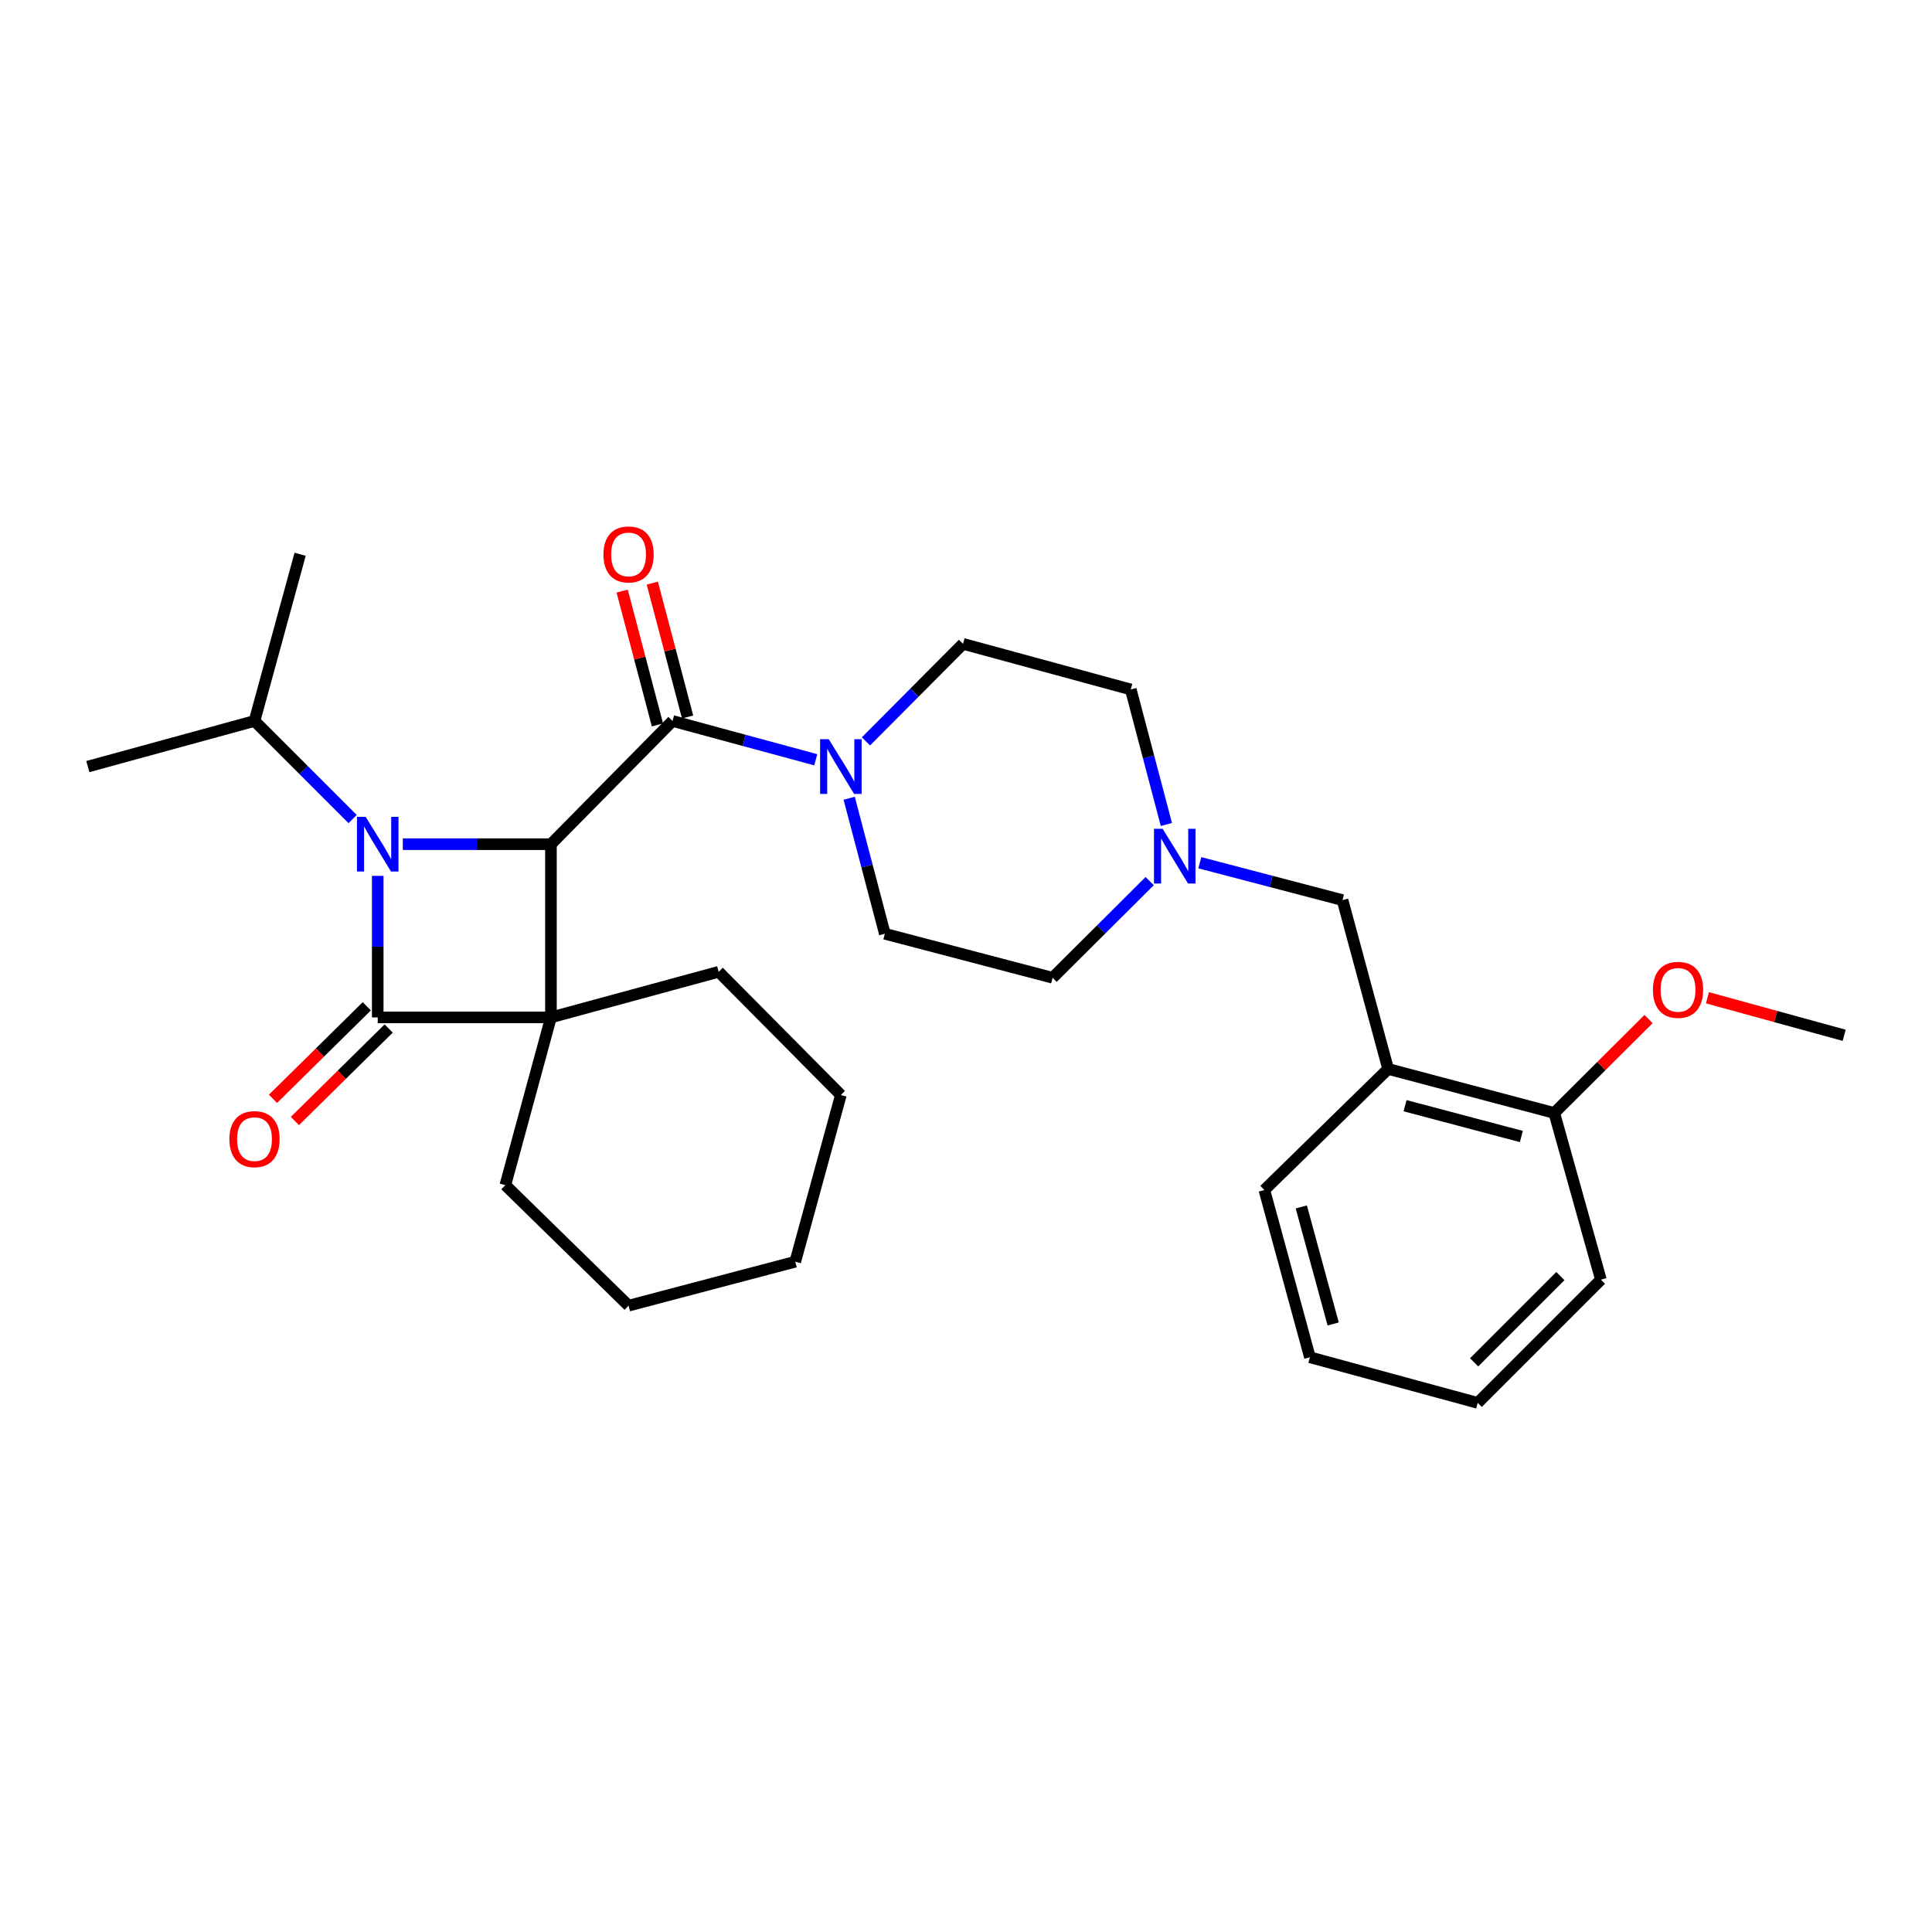 <?xml version='1.0' encoding='iso-8859-1'?>
<svg version='1.1' baseProfile='full'
              xmlns='http://www.w3.org/2000/svg'
                      xmlns:rdkit='http://www.rdkit.org/xml'
                      xmlns:xlink='http://www.w3.org/1999/xlink'
                  xml:space='preserve'
width='1000px' height='1000px' viewBox='0 0 1000 1000'>
<!-- END OF HEADER -->
<rect style='opacity:1.0;fill:#FFFFFF;stroke:none' width='1000' height='1000' x='0' y='0'> </rect>
<path class='bond-0' d='M 285.17,526.606 L 195.511,526.606' style='fill:none;fill-rule:evenodd;stroke:#000000;stroke-width:6px;stroke-linecap:butt;stroke-linejoin:miter;stroke-opacity:1' />
<path class='bond-2' d='M 285.17,526.606 L 285.17,436.947' style='fill:none;fill-rule:evenodd;stroke:#000000;stroke-width:6px;stroke-linecap:butt;stroke-linejoin:miter;stroke-opacity:1' />
<path class='bond-14' d='M 285.17,526.606 L 261.567,613.422' style='fill:none;fill-rule:evenodd;stroke:#000000;stroke-width:6px;stroke-linecap:butt;stroke-linejoin:miter;stroke-opacity:1' />
<path class='bond-15' d='M 285.17,526.606 L 371.986,503.003' style='fill:none;fill-rule:evenodd;stroke:#000000;stroke-width:6px;stroke-linecap:butt;stroke-linejoin:miter;stroke-opacity:1' />
<path class='bond-7' d='M 189.842,520.86 L 165.573,544.805' style='fill:none;fill-rule:evenodd;stroke:#000000;stroke-width:6px;stroke-linecap:butt;stroke-linejoin:miter;stroke-opacity:1' />
<path class='bond-7' d='M 165.573,544.805 L 141.304,568.75' style='fill:none;fill-rule:evenodd;stroke:#FF0000;stroke-width:6px;stroke-linecap:butt;stroke-linejoin:miter;stroke-opacity:1' />
<path class='bond-7' d='M 201.179,532.351 L 176.91,556.296' style='fill:none;fill-rule:evenodd;stroke:#000000;stroke-width:6px;stroke-linecap:butt;stroke-linejoin:miter;stroke-opacity:1' />
<path class='bond-7' d='M 176.91,556.296 L 152.641,580.241' style='fill:none;fill-rule:evenodd;stroke:#FF0000;stroke-width:6px;stroke-linecap:butt;stroke-linejoin:miter;stroke-opacity:1' />
<path class='bond-29' d='M 195.511,526.606 L 195.511,489.977' style='fill:none;fill-rule:evenodd;stroke:#000000;stroke-width:6px;stroke-linecap:butt;stroke-linejoin:miter;stroke-opacity:1' />
<path class='bond-29' d='M 195.511,489.977 L 195.511,453.348' style='fill:none;fill-rule:evenodd;stroke:#0000FF;stroke-width:6px;stroke-linecap:butt;stroke-linejoin:miter;stroke-opacity:1' />
<path class='bond-1' d='M 208.492,436.947 L 246.831,436.947' style='fill:none;fill-rule:evenodd;stroke:#0000FF;stroke-width:6px;stroke-linecap:butt;stroke-linejoin:miter;stroke-opacity:1' />
<path class='bond-1' d='M 246.831,436.947 L 285.17,436.947' style='fill:none;fill-rule:evenodd;stroke:#000000;stroke-width:6px;stroke-linecap:butt;stroke-linejoin:miter;stroke-opacity:1' />
<path class='bond-10' d='M 182.516,423.952 L 157.124,398.56' style='fill:none;fill-rule:evenodd;stroke:#0000FF;stroke-width:6px;stroke-linecap:butt;stroke-linejoin:miter;stroke-opacity:1' />
<path class='bond-10' d='M 157.124,398.56 L 131.733,373.168' style='fill:none;fill-rule:evenodd;stroke:#000000;stroke-width:6px;stroke-linecap:butt;stroke-linejoin:miter;stroke-opacity:1' />
<path class='bond-3' d='M 285.17,436.947 L 348.096,373.168' style='fill:none;fill-rule:evenodd;stroke:#000000;stroke-width:6px;stroke-linecap:butt;stroke-linejoin:miter;stroke-opacity:1' />
<path class='bond-4' d='M 348.096,373.168 L 385.163,383.213' style='fill:none;fill-rule:evenodd;stroke:#000000;stroke-width:6px;stroke-linecap:butt;stroke-linejoin:miter;stroke-opacity:1' />
<path class='bond-4' d='M 385.163,383.213 L 422.23,393.258' style='fill:none;fill-rule:evenodd;stroke:#0000FF;stroke-width:6px;stroke-linecap:butt;stroke-linejoin:miter;stroke-opacity:1' />
<path class='bond-9' d='M 355.9,371.111 L 346.765,336.467' style='fill:none;fill-rule:evenodd;stroke:#000000;stroke-width:6px;stroke-linecap:butt;stroke-linejoin:miter;stroke-opacity:1' />
<path class='bond-9' d='M 346.765,336.467 L 337.63,301.823' style='fill:none;fill-rule:evenodd;stroke:#FF0000;stroke-width:6px;stroke-linecap:butt;stroke-linejoin:miter;stroke-opacity:1' />
<path class='bond-9' d='M 340.292,375.226 L 331.157,340.583' style='fill:none;fill-rule:evenodd;stroke:#000000;stroke-width:6px;stroke-linecap:butt;stroke-linejoin:miter;stroke-opacity:1' />
<path class='bond-9' d='M 331.157,340.583 L 322.021,305.939' style='fill:none;fill-rule:evenodd;stroke:#FF0000;stroke-width:6px;stroke-linecap:butt;stroke-linejoin:miter;stroke-opacity:1' />
<path class='bond-11' d='M 439.539,413.177 L 448.763,448.243' style='fill:none;fill-rule:evenodd;stroke:#0000FF;stroke-width:6px;stroke-linecap:butt;stroke-linejoin:miter;stroke-opacity:1' />
<path class='bond-11' d='M 448.763,448.243 L 457.986,483.31' style='fill:none;fill-rule:evenodd;stroke:#000000;stroke-width:6px;stroke-linecap:butt;stroke-linejoin:miter;stroke-opacity:1' />
<path class='bond-12' d='M 448.207,383.741 L 473.337,358.497' style='fill:none;fill-rule:evenodd;stroke:#0000FF;stroke-width:6px;stroke-linecap:butt;stroke-linejoin:miter;stroke-opacity:1' />
<path class='bond-12' d='M 473.337,358.497 L 498.467,333.253' style='fill:none;fill-rule:evenodd;stroke:#000000;stroke-width:6px;stroke-linecap:butt;stroke-linejoin:miter;stroke-opacity:1' />
<path class='bond-5' d='M 603.719,426.753 L 594.501,391.809' style='fill:none;fill-rule:evenodd;stroke:#0000FF;stroke-width:6px;stroke-linecap:butt;stroke-linejoin:miter;stroke-opacity:1' />
<path class='bond-5' d='M 594.501,391.809 L 585.283,356.865' style='fill:none;fill-rule:evenodd;stroke:#000000;stroke-width:6px;stroke-linecap:butt;stroke-linejoin:miter;stroke-opacity:1' />
<path class='bond-8' d='M 621.027,446.545 L 657.957,456.22' style='fill:none;fill-rule:evenodd;stroke:#0000FF;stroke-width:6px;stroke-linecap:butt;stroke-linejoin:miter;stroke-opacity:1' />
<path class='bond-8' d='M 657.957,456.22 L 694.886,465.894' style='fill:none;fill-rule:evenodd;stroke:#000000;stroke-width:6px;stroke-linecap:butt;stroke-linejoin:miter;stroke-opacity:1' />
<path class='bond-31' d='M 595.072,456.06 L 569.951,481.078' style='fill:none;fill-rule:evenodd;stroke:#0000FF;stroke-width:6px;stroke-linecap:butt;stroke-linejoin:miter;stroke-opacity:1' />
<path class='bond-31' d='M 569.951,481.078 L 544.829,506.097' style='fill:none;fill-rule:evenodd;stroke:#000000;stroke-width:6px;stroke-linecap:butt;stroke-linejoin:miter;stroke-opacity:1' />
<path class='bond-6' d='M 718.489,553.285 L 694.886,465.894' style='fill:none;fill-rule:evenodd;stroke:#000000;stroke-width:6px;stroke-linecap:butt;stroke-linejoin:miter;stroke-opacity:1' />
<path class='bond-13' d='M 718.489,553.285 L 804.489,576.071' style='fill:none;fill-rule:evenodd;stroke:#000000;stroke-width:6px;stroke-linecap:butt;stroke-linejoin:miter;stroke-opacity:1' />
<path class='bond-13' d='M 727.255,572.306 L 787.455,588.257' style='fill:none;fill-rule:evenodd;stroke:#000000;stroke-width:6px;stroke-linecap:butt;stroke-linejoin:miter;stroke-opacity:1' />
<path class='bond-19' d='M 718.489,553.285 L 654.433,615.951' style='fill:none;fill-rule:evenodd;stroke:#000000;stroke-width:6px;stroke-linecap:butt;stroke-linejoin:miter;stroke-opacity:1' />
<path class='bond-21' d='M 131.733,373.168 L 45.455,396.78' style='fill:none;fill-rule:evenodd;stroke:#000000;stroke-width:6px;stroke-linecap:butt;stroke-linejoin:miter;stroke-opacity:1' />
<path class='bond-22' d='M 131.733,373.168 L 155.345,286.89' style='fill:none;fill-rule:evenodd;stroke:#000000;stroke-width:6px;stroke-linecap:butt;stroke-linejoin:miter;stroke-opacity:1' />
<path class='bond-17' d='M 457.986,483.31 L 544.829,506.097' style='fill:none;fill-rule:evenodd;stroke:#000000;stroke-width:6px;stroke-linecap:butt;stroke-linejoin:miter;stroke-opacity:1' />
<path class='bond-16' d='M 498.467,333.253 L 585.283,356.865' style='fill:none;fill-rule:evenodd;stroke:#000000;stroke-width:6px;stroke-linecap:butt;stroke-linejoin:miter;stroke-opacity:1' />
<path class='bond-18' d='M 804.489,576.071 L 828.887,551.769' style='fill:none;fill-rule:evenodd;stroke:#000000;stroke-width:6px;stroke-linecap:butt;stroke-linejoin:miter;stroke-opacity:1' />
<path class='bond-18' d='M 828.887,551.769 L 853.285,527.467' style='fill:none;fill-rule:evenodd;stroke:#FF0000;stroke-width:6px;stroke-linecap:butt;stroke-linejoin:miter;stroke-opacity:1' />
<path class='bond-20' d='M 804.489,576.071 L 828.63,662.35' style='fill:none;fill-rule:evenodd;stroke:#000000;stroke-width:6px;stroke-linecap:butt;stroke-linejoin:miter;stroke-opacity:1' />
<path class='bond-25' d='M 261.567,613.422 L 325.345,675.81' style='fill:none;fill-rule:evenodd;stroke:#000000;stroke-width:6px;stroke-linecap:butt;stroke-linejoin:miter;stroke-opacity:1' />
<path class='bond-24' d='M 371.986,503.003 L 435.226,566.781' style='fill:none;fill-rule:evenodd;stroke:#000000;stroke-width:6px;stroke-linecap:butt;stroke-linejoin:miter;stroke-opacity:1' />
<path class='bond-23' d='M 883.775,516.446 L 919.16,526.158' style='fill:none;fill-rule:evenodd;stroke:#FF0000;stroke-width:6px;stroke-linecap:butt;stroke-linejoin:miter;stroke-opacity:1' />
<path class='bond-23' d='M 919.16,526.158 L 954.545,535.869' style='fill:none;fill-rule:evenodd;stroke:#000000;stroke-width:6px;stroke-linecap:butt;stroke-linejoin:miter;stroke-opacity:1' />
<path class='bond-26' d='M 654.433,615.951 L 678.009,702.516' style='fill:none;fill-rule:evenodd;stroke:#000000;stroke-width:6px;stroke-linecap:butt;stroke-linejoin:miter;stroke-opacity:1' />
<path class='bond-26' d='M 673.544,624.694 L 690.047,685.289' style='fill:none;fill-rule:evenodd;stroke:#000000;stroke-width:6px;stroke-linecap:butt;stroke-linejoin:miter;stroke-opacity:1' />
<path class='bond-32' d='M 828.63,662.35 L 764.852,726.128' style='fill:none;fill-rule:evenodd;stroke:#000000;stroke-width:6px;stroke-linecap:butt;stroke-linejoin:miter;stroke-opacity:1' />
<path class='bond-32' d='M 807.649,660.502 L 763.005,705.147' style='fill:none;fill-rule:evenodd;stroke:#000000;stroke-width:6px;stroke-linecap:butt;stroke-linejoin:miter;stroke-opacity:1' />
<path class='bond-28' d='M 435.226,566.781 L 411.623,653.059' style='fill:none;fill-rule:evenodd;stroke:#000000;stroke-width:6px;stroke-linecap:butt;stroke-linejoin:miter;stroke-opacity:1' />
<path class='bond-30' d='M 325.345,675.81 L 411.623,653.059' style='fill:none;fill-rule:evenodd;stroke:#000000;stroke-width:6px;stroke-linecap:butt;stroke-linejoin:miter;stroke-opacity:1' />
<path class='bond-27' d='M 678.009,702.516 L 764.852,726.128' style='fill:none;fill-rule:evenodd;stroke:#000000;stroke-width:6px;stroke-linecap:butt;stroke-linejoin:miter;stroke-opacity:1' />
<path  class='atom-2' d='M 189.251 422.787
L 198.531 437.787
Q 199.451 439.267, 200.931 441.947
Q 202.411 444.627, 202.491 444.787
L 202.491 422.787
L 206.251 422.787
L 206.251 451.107
L 202.371 451.107
L 192.411 434.707
Q 191.251 432.787, 190.011 430.587
Q 188.811 428.387, 188.451 427.707
L 188.451 451.107
L 184.771 451.107
L 184.771 422.787
L 189.251 422.787
' fill='#0000FF'/>
<path  class='atom-5' d='M 428.966 382.62
L 438.246 397.62
Q 439.166 399.1, 440.646 401.78
Q 442.126 404.46, 442.206 404.62
L 442.206 382.62
L 445.966 382.62
L 445.966 410.94
L 442.086 410.94
L 432.126 394.54
Q 430.966 392.62, 429.726 390.42
Q 428.526 388.22, 428.166 387.54
L 428.166 410.94
L 424.486 410.94
L 424.486 382.62
L 428.966 382.62
' fill='#0000FF'/>
<path  class='atom-6' d='M 601.783 428.983
L 611.063 443.983
Q 611.983 445.463, 613.463 448.143
Q 614.943 450.823, 615.023 450.983
L 615.023 428.983
L 618.783 428.983
L 618.783 457.303
L 614.903 457.303
L 604.943 440.903
Q 603.783 438.983, 602.543 436.783
Q 601.343 434.583, 600.983 433.903
L 600.983 457.303
L 597.303 457.303
L 597.303 428.983
L 601.783 428.983
' fill='#0000FF'/>
<path  class='atom-8' d='M 118.733 589.612
Q 118.733 582.812, 122.093 579.012
Q 125.453 575.212, 131.733 575.212
Q 138.013 575.212, 141.373 579.012
Q 144.733 582.812, 144.733 589.612
Q 144.733 596.492, 141.333 600.412
Q 137.933 604.292, 131.733 604.292
Q 125.493 604.292, 122.093 600.412
Q 118.733 596.532, 118.733 589.612
M 131.733 601.092
Q 136.053 601.092, 138.373 598.212
Q 140.733 595.292, 140.733 589.612
Q 140.733 584.052, 138.373 581.252
Q 136.053 578.412, 131.733 578.412
Q 127.413 578.412, 125.053 581.212
Q 122.733 584.012, 122.733 589.612
Q 122.733 595.332, 125.053 598.212
Q 127.413 601.092, 131.733 601.092
' fill='#FF0000'/>
<path  class='atom-10' d='M 312.345 286.97
Q 312.345 280.17, 315.705 276.37
Q 319.065 272.57, 325.345 272.57
Q 331.625 272.57, 334.985 276.37
Q 338.345 280.17, 338.345 286.97
Q 338.345 293.85, 334.945 297.77
Q 331.545 301.65, 325.345 301.65
Q 319.105 301.65, 315.705 297.77
Q 312.345 293.89, 312.345 286.97
M 325.345 298.45
Q 329.665 298.45, 331.985 295.57
Q 334.345 292.65, 334.345 286.97
Q 334.345 281.41, 331.985 278.61
Q 329.665 275.77, 325.345 275.77
Q 321.025 275.77, 318.665 278.57
Q 316.345 281.37, 316.345 286.97
Q 316.345 292.69, 318.665 295.57
Q 321.025 298.45, 325.345 298.45
' fill='#FF0000'/>
<path  class='atom-19' d='M 855.545 512.346
Q 855.545 505.546, 858.905 501.746
Q 862.265 497.946, 868.545 497.946
Q 874.825 497.946, 878.185 501.746
Q 881.545 505.546, 881.545 512.346
Q 881.545 519.226, 878.145 523.146
Q 874.745 527.026, 868.545 527.026
Q 862.305 527.026, 858.905 523.146
Q 855.545 519.266, 855.545 512.346
M 868.545 523.826
Q 872.865 523.826, 875.185 520.946
Q 877.545 518.026, 877.545 512.346
Q 877.545 506.786, 875.185 503.986
Q 872.865 501.146, 868.545 501.146
Q 864.225 501.146, 861.865 503.946
Q 859.545 506.746, 859.545 512.346
Q 859.545 518.066, 861.865 520.946
Q 864.225 523.826, 868.545 523.826
' fill='#FF0000'/>
</svg>
